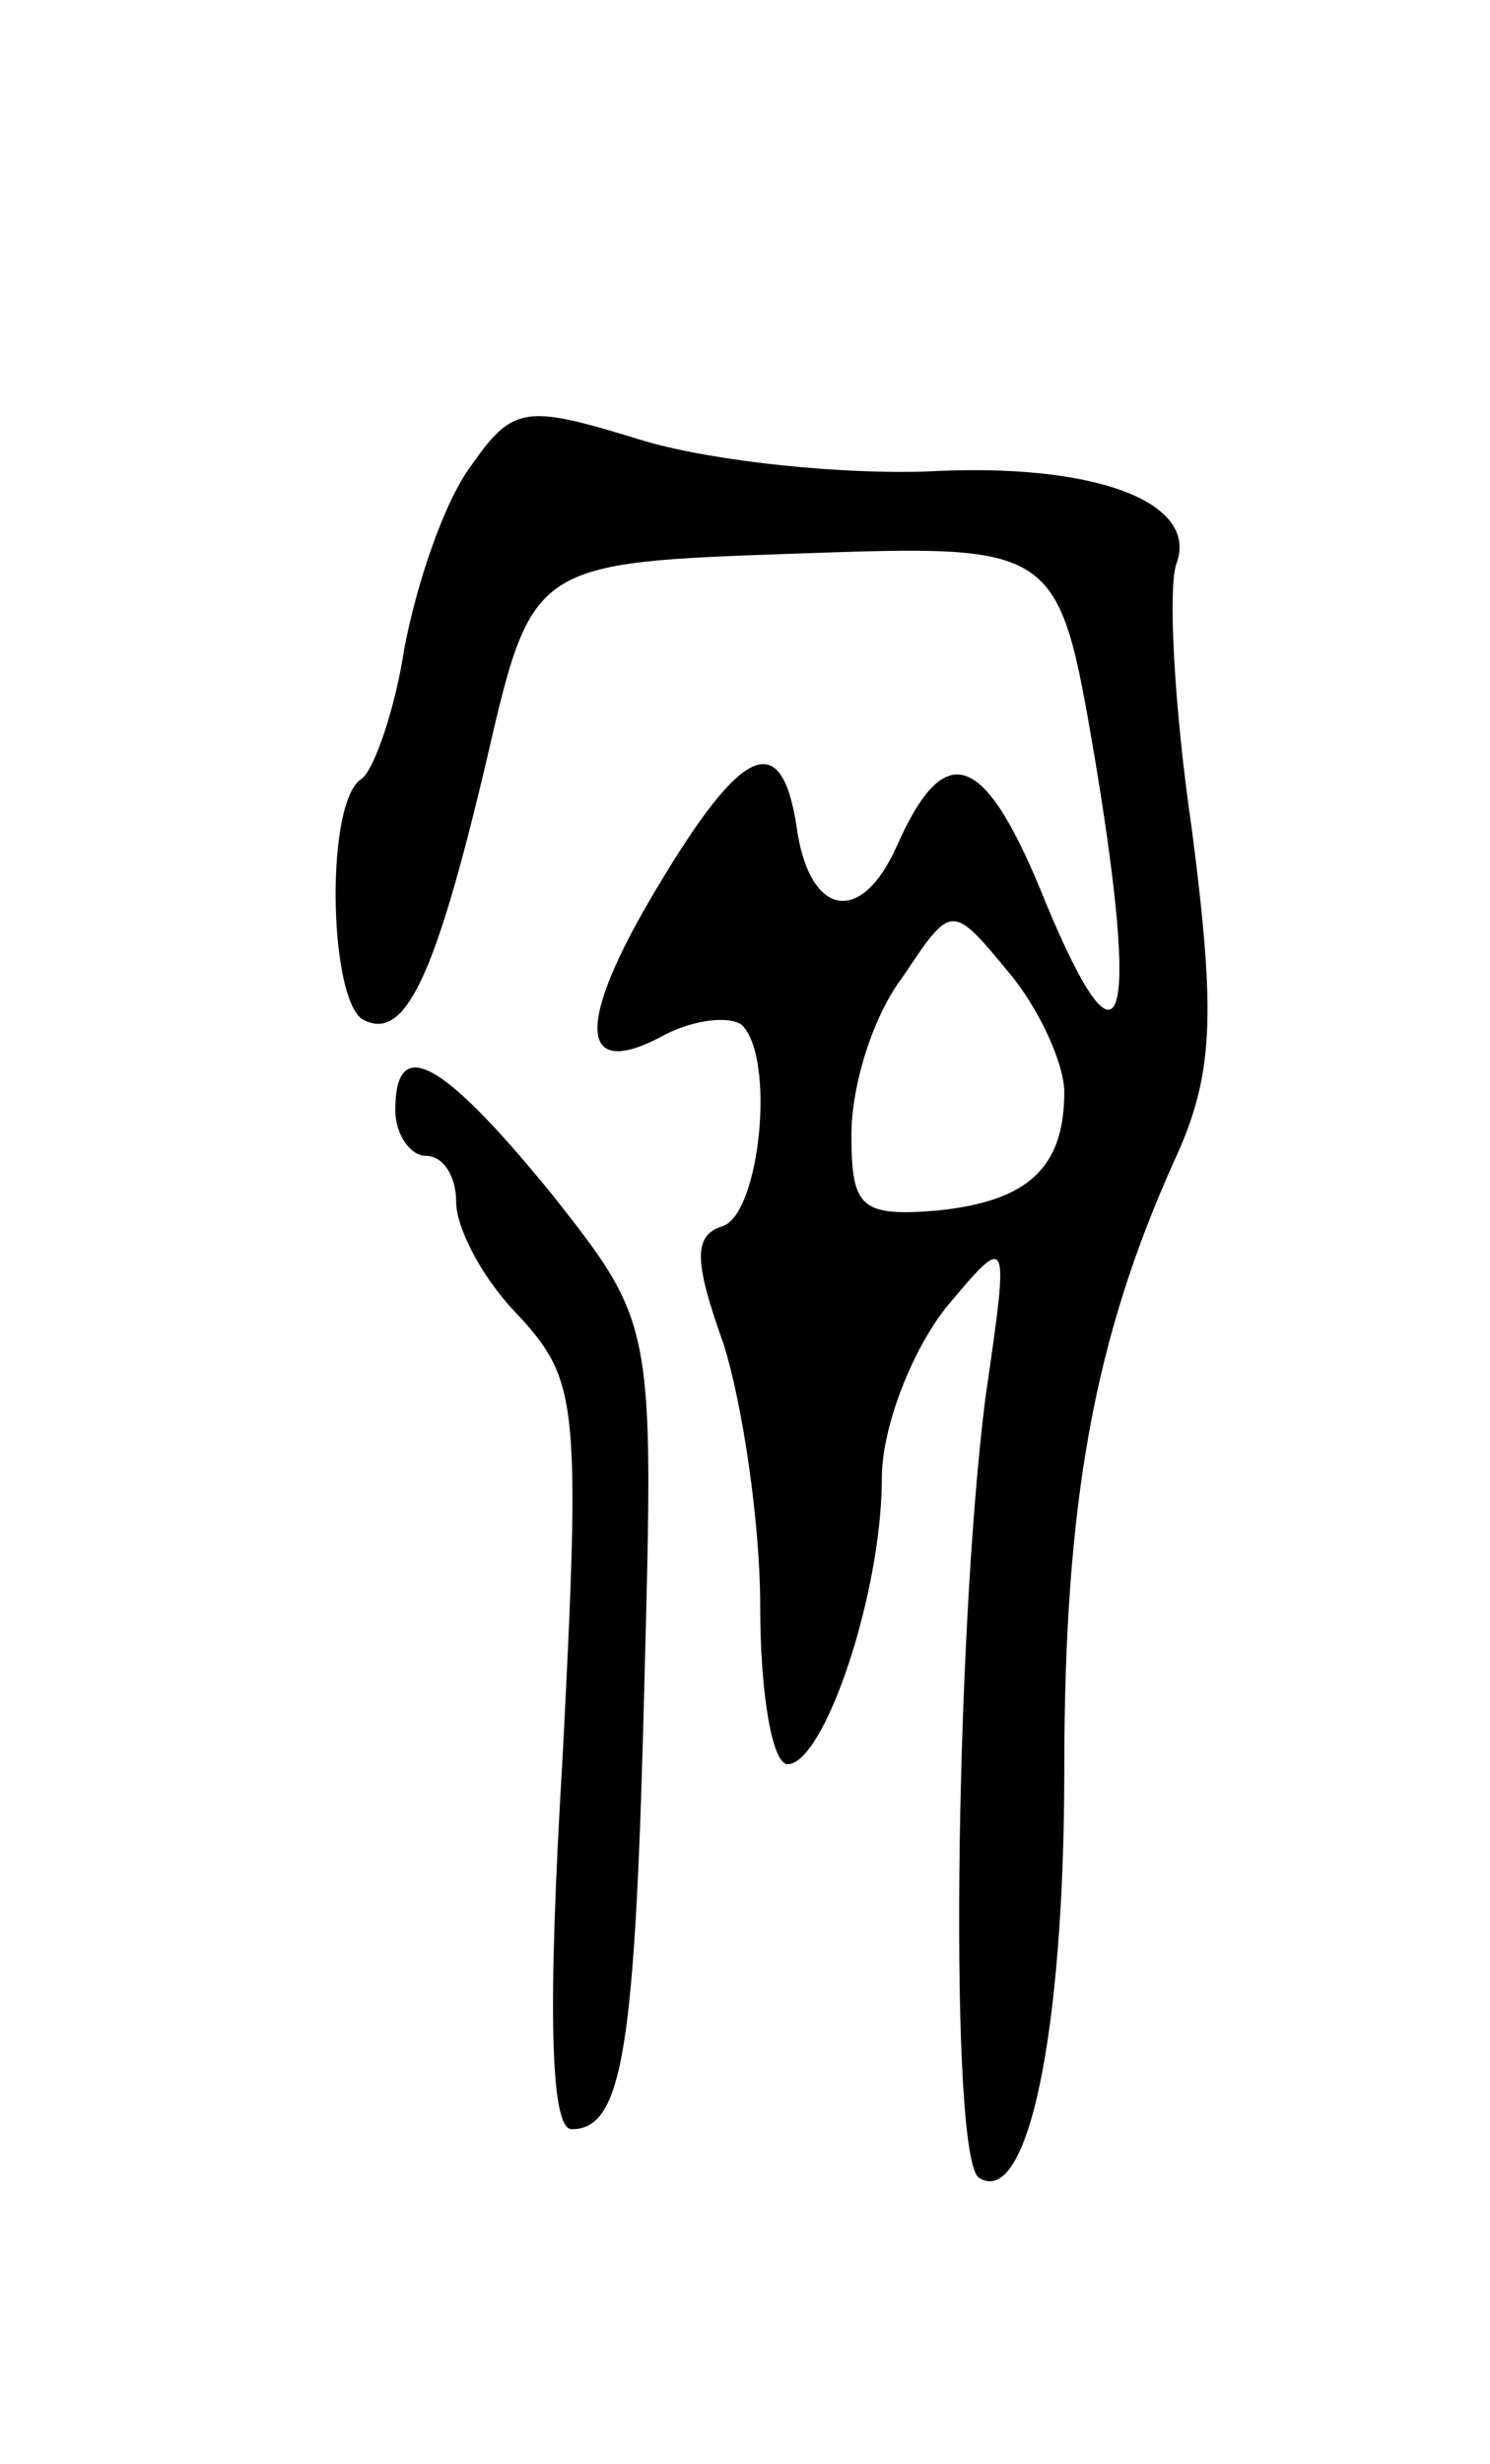 <svg version="1.0" xmlns="http://www.w3.org/2000/svg" width="49" height="81" viewBox="0 0 49 81" ><g transform="translate(0,81) scale(0.1,-0.1)" ><path d="M155 657 c-9 -12 -18 -39 -22 -60 -3 -20 -10 -40 -14 -43 -12 -7 -11 -71 0 -79 14 -8 24 13 41 85 15 65 15 65 102 68 86 3 86 3 98 -67 15 -90 9 -108 -16 -48 -20 50 -33 55 -49 19 -12 -27 -29 -23 -33 6 -5 33 -18 27 -46 -20 -27 -45 -26 -64 3 -48 10 5 21 6 25 3 11 -11 6 -61 -6 -66 -10 -3 -10 -11 0 -39 6 -19 12 -58 12 -86 0 -29 4 -52 9 -52 12 0 31 56 31 94 0 17 10 42 21 56 21 25 21 25 13 -30 -10 -80 -12 -250 -2 -256 16 -10 28 48 28 134 0 89 10 142 36 200 13 28 14 47 6 109 -6 41 -8 81 -5 88 7 20 -27 33 -82 30 -27 -1 -69 3 -93 10 -39 12 -43 12 -57 -8z m195 -206 c0 -25 -12 -36 -42 -39 -25 -2 -28 1 -28 25 0 16 7 39 17 52 16 24 16 24 35 1 10 -12 18 -30 18 -39z"/><path d="M130 445 c0 -8 5 -15 10 -15 6 0 10 -7 10 -15 0 -9 9 -26 21 -38 19 -21 20 -29 14 -145 -5 -83 -4 -122 3 -122 17 0 21 27 24 150 3 115 3 115 -31 158 -36 44 -51 52 -51 27z"/></g></svg> 
